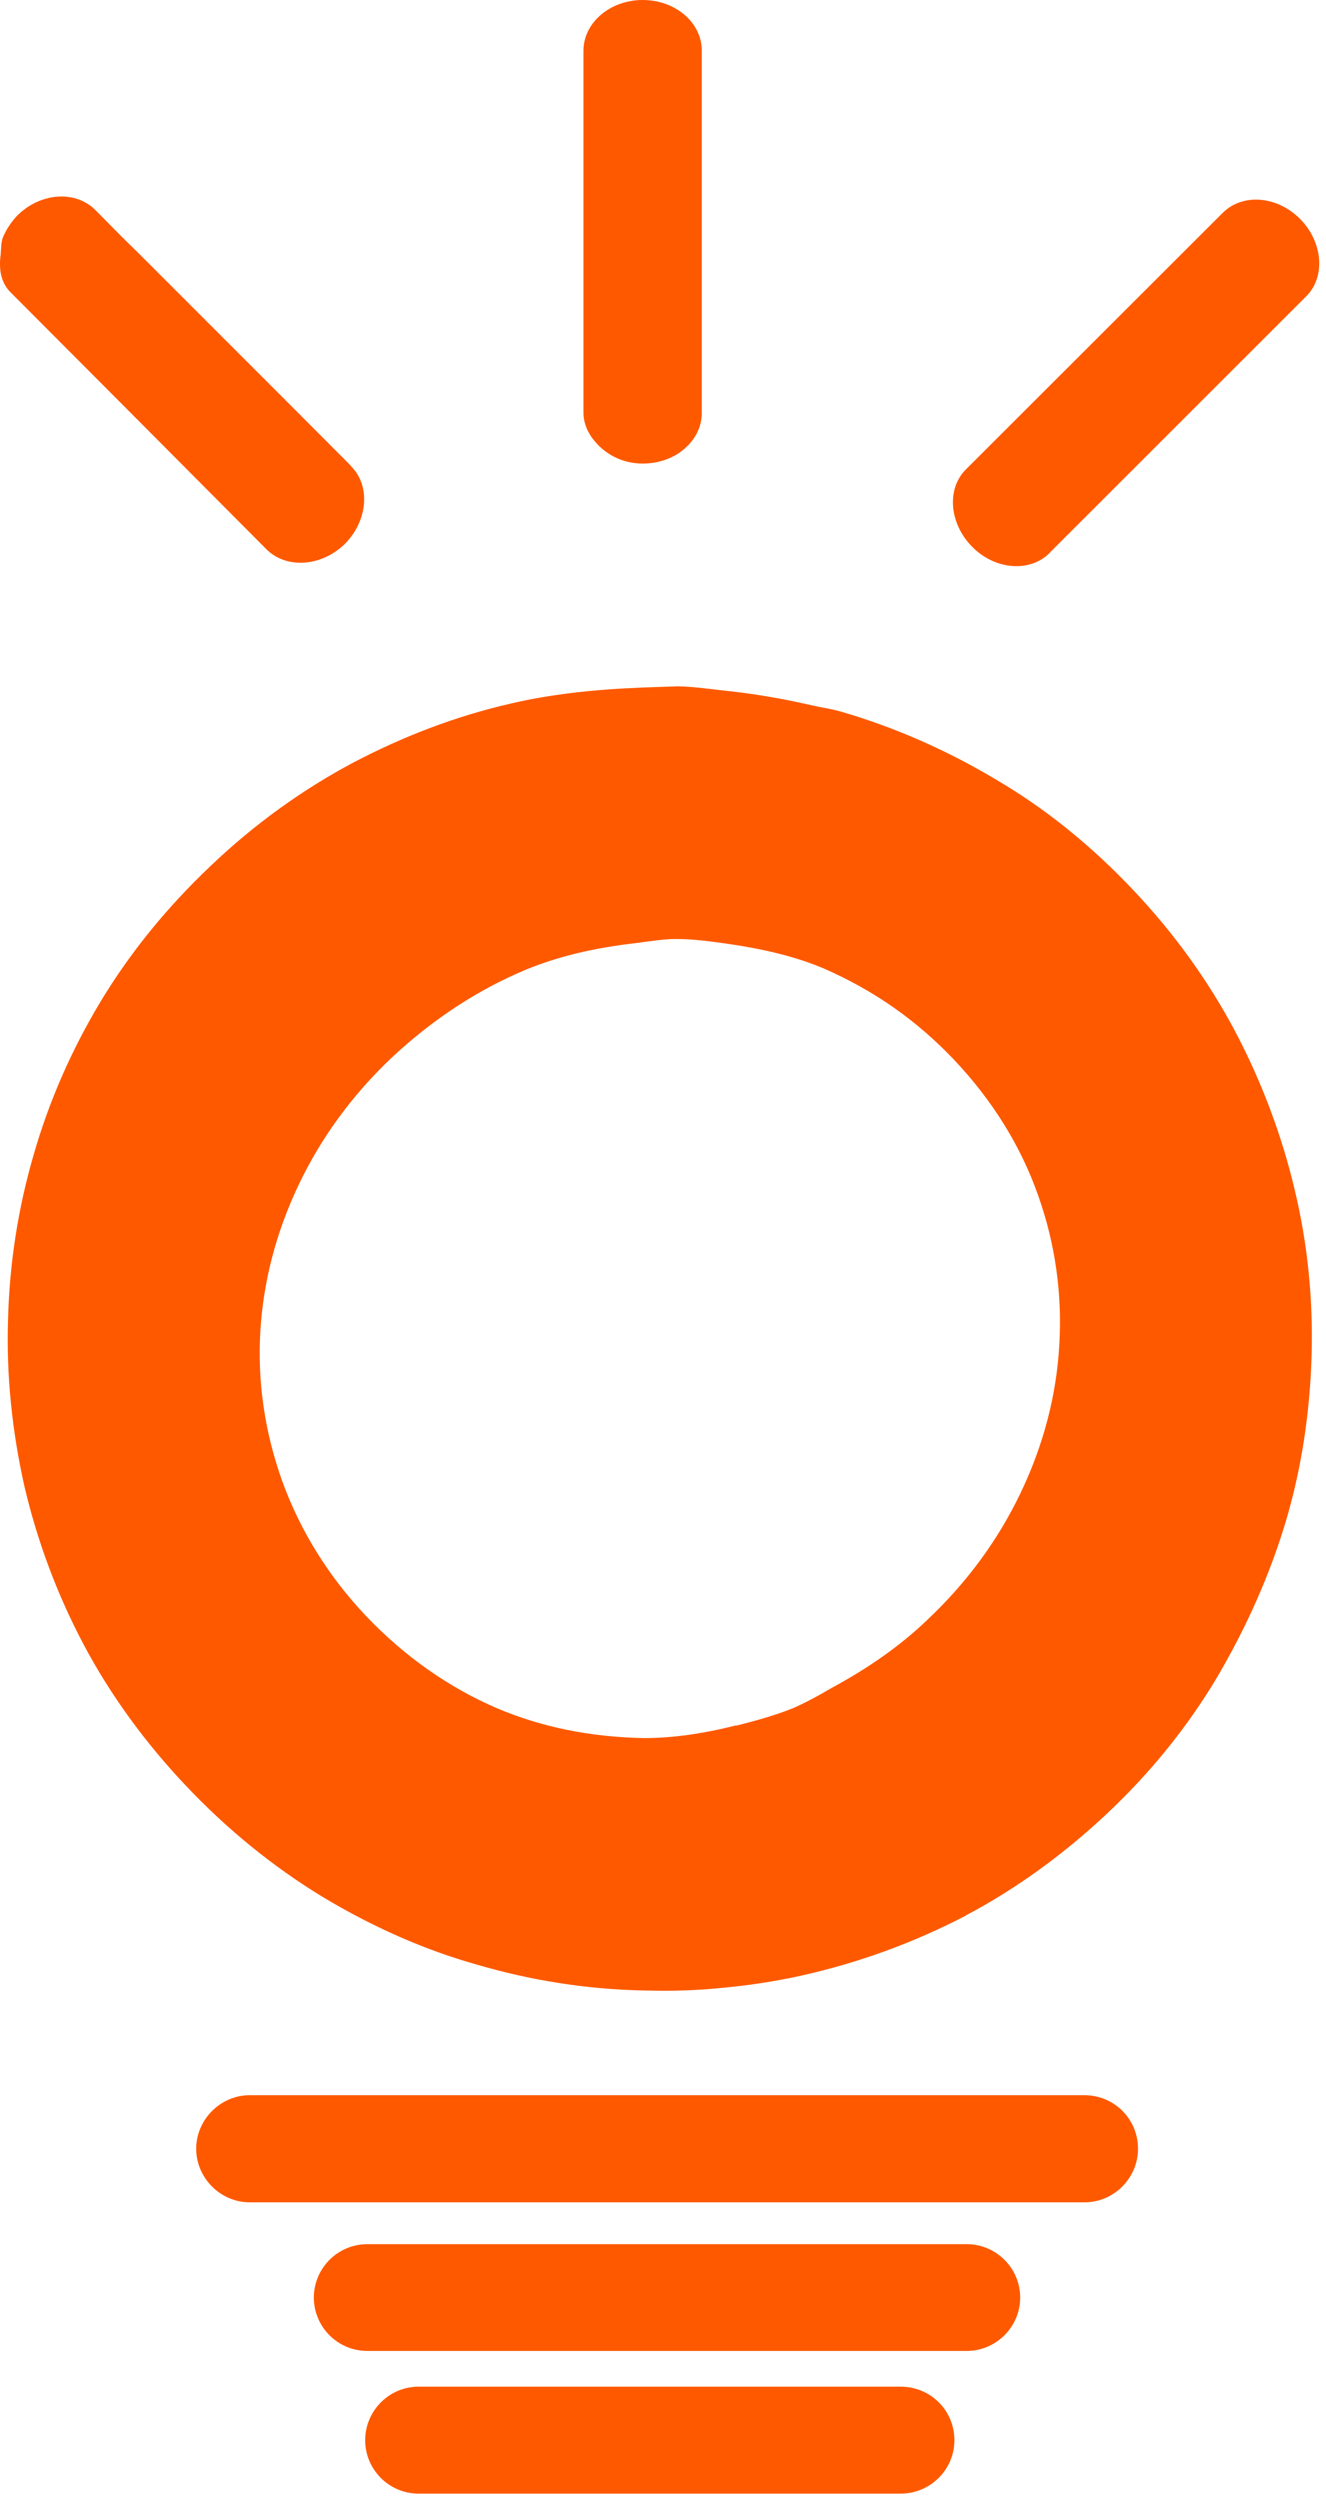 <svg width="78" height="147" viewBox="0 0 78 147" fill="none" xmlns="http://www.w3.org/2000/svg">
<path d="M37.802 0C35.892 0 34.322 1.33 34.322 2.98V24.28C34.322 24.96 34.642 25.58 35.081 26.06C35.731 26.78 36.682 27.26 37.802 27.26C38.782 27.26 39.651 26.93 40.272 26.38C40.901 25.84 41.282 25.1 41.282 24.28V2.98C41.282 1.32 39.722 0 37.802 0Z" fill="#FF5900"/>
<path d="M61.752 32.5L76.822 17.44C77.992 16.3 77.822 14.23 76.472 12.87C75.102 11.5 73.072 11.36 71.912 12.53L56.842 27.58C55.662 28.73 55.832 30.78 57.182 32.15C58.542 33.53 60.602 33.68 61.762 32.5" fill="#FF5900"/>
<path d="M20.651 27.4L17.061 23.8L8.221 14.96L7.111 13.87L5.601 12.34C4.421 11.18 2.381 11.32 1.011 12.68C0.671 13.04 0.401 13.45 0.211 13.87C0.051 14.2 0.071 14.58 0.041 14.96C-0.079 15.83 0.041 16.65 0.671 17.24L7.211 23.8L15.701 32.33C16.881 33.47 18.931 33.32 20.302 31.97C21.651 30.59 21.802 28.55 20.642 27.41" fill="#FF5900"/>
<path d="M56.831 112.63C59.771 111.08 62.592 109.03 65.151 106.62C67.701 104.22 69.871 101.53 71.602 98.62C73.322 95.69 74.692 92.62 75.632 89.48C76.552 86.39 77.052 83.12 77.151 79.76C77.251 76.44 76.921 73.15 76.171 70.02C75.421 66.83 74.251 63.68 72.662 60.66C71.082 57.68 69.061 54.87 66.651 52.33C64.242 49.78 61.551 47.58 58.632 45.87C55.731 44.13 52.661 42.78 49.511 41.86C49.032 41.72 48.501 41.63 48.041 41.54L47.132 41.34C45.572 41 44.011 40.75 42.411 40.59C41.392 40.47 40.632 40.37 39.852 40.36L37.791 40.43C34.822 40.55 32.322 40.84 30.061 41.37C26.852 42.1 23.732 43.29 20.732 44.87C17.771 46.45 14.961 48.47 12.412 50.9C9.801 53.37 7.641 56.04 5.921 58.89C4.201 61.75 2.871 64.78 1.961 67.97C1.061 71.08 0.551 74.32 0.471 77.66C0.371 80.88 0.711 84.18 1.442 87.43C2.192 90.62 3.351 93.75 4.931 96.73C6.501 99.68 8.531 102.48 10.982 105.06C13.361 107.57 16.041 109.76 18.962 111.54C21.892 113.3 24.941 114.66 28.081 115.54C31.231 116.46 34.492 116.98 37.791 117.05L38.941 117.07C40.121 117.07 41.281 117.02 42.451 116.9C44.011 116.76 45.581 116.52 47.132 116.18C50.632 115.39 53.771 114.23 56.831 112.64M43.312 101.46C41.282 101.97 39.581 102.2 37.911 102.21C34.742 102.15 31.881 101.58 29.201 100.44C26.421 99.24 23.831 97.44 21.541 95.04C19.322 92.7 17.662 90.02 16.602 87.1C15.582 84.25 15.142 81.31 15.312 78.33C15.482 75.39 16.232 72.49 17.552 69.71C18.881 66.9 20.752 64.35 23.102 62.14C25.482 59.93 28.111 58.2 30.942 57.02C32.871 56.23 34.952 55.74 37.411 55.46C38.511 55.31 39.121 55.22 39.721 55.22H39.812C40.812 55.22 41.791 55.36 42.791 55.5C45.072 55.83 46.841 56.28 48.431 56.94C51.451 58.26 53.931 60.02 56.111 62.31C58.382 64.71 60.051 67.4 61.071 70.31C62.081 73.15 62.491 76.13 62.311 79.11C62.141 82.07 61.381 84.97 60.051 87.76C58.721 90.55 56.871 93.08 54.502 95.3C52.941 96.79 51.101 98.08 48.921 99.26L48.311 99.61C47.781 99.91 47.242 100.19 46.651 100.45C45.532 100.9 44.431 101.19 43.312 101.48" fill="#FF5900"/>
<path d="M66.942 126.36C66.942 128.08 65.531 129.51 63.791 129.51H14.691C12.972 129.51 11.541 128.08 11.541 126.36C11.541 124.64 12.972 123.21 14.691 123.21H63.791C65.531 123.21 66.942 124.6 66.942 126.36Z" fill="#FF5900"/>
<path d="M60.011 135.11C60.011 136.83 58.602 138.25 56.861 138.25H21.611C19.852 138.25 18.461 136.82 18.461 135.11C18.461 133.4 19.852 131.97 21.611 131.97H56.861C58.602 131.97 60.011 133.38 60.011 135.11Z" fill="#FF5900"/>
<path d="M56.142 143.5C56.142 145.22 54.731 146.64 52.981 146.64H24.622C22.881 146.64 21.481 145.22 21.481 143.5C21.481 141.78 22.881 140.35 24.622 140.35H52.981C54.731 140.35 56.142 141.74 56.142 143.5Z" fill="#FF5900"/>
</svg>
